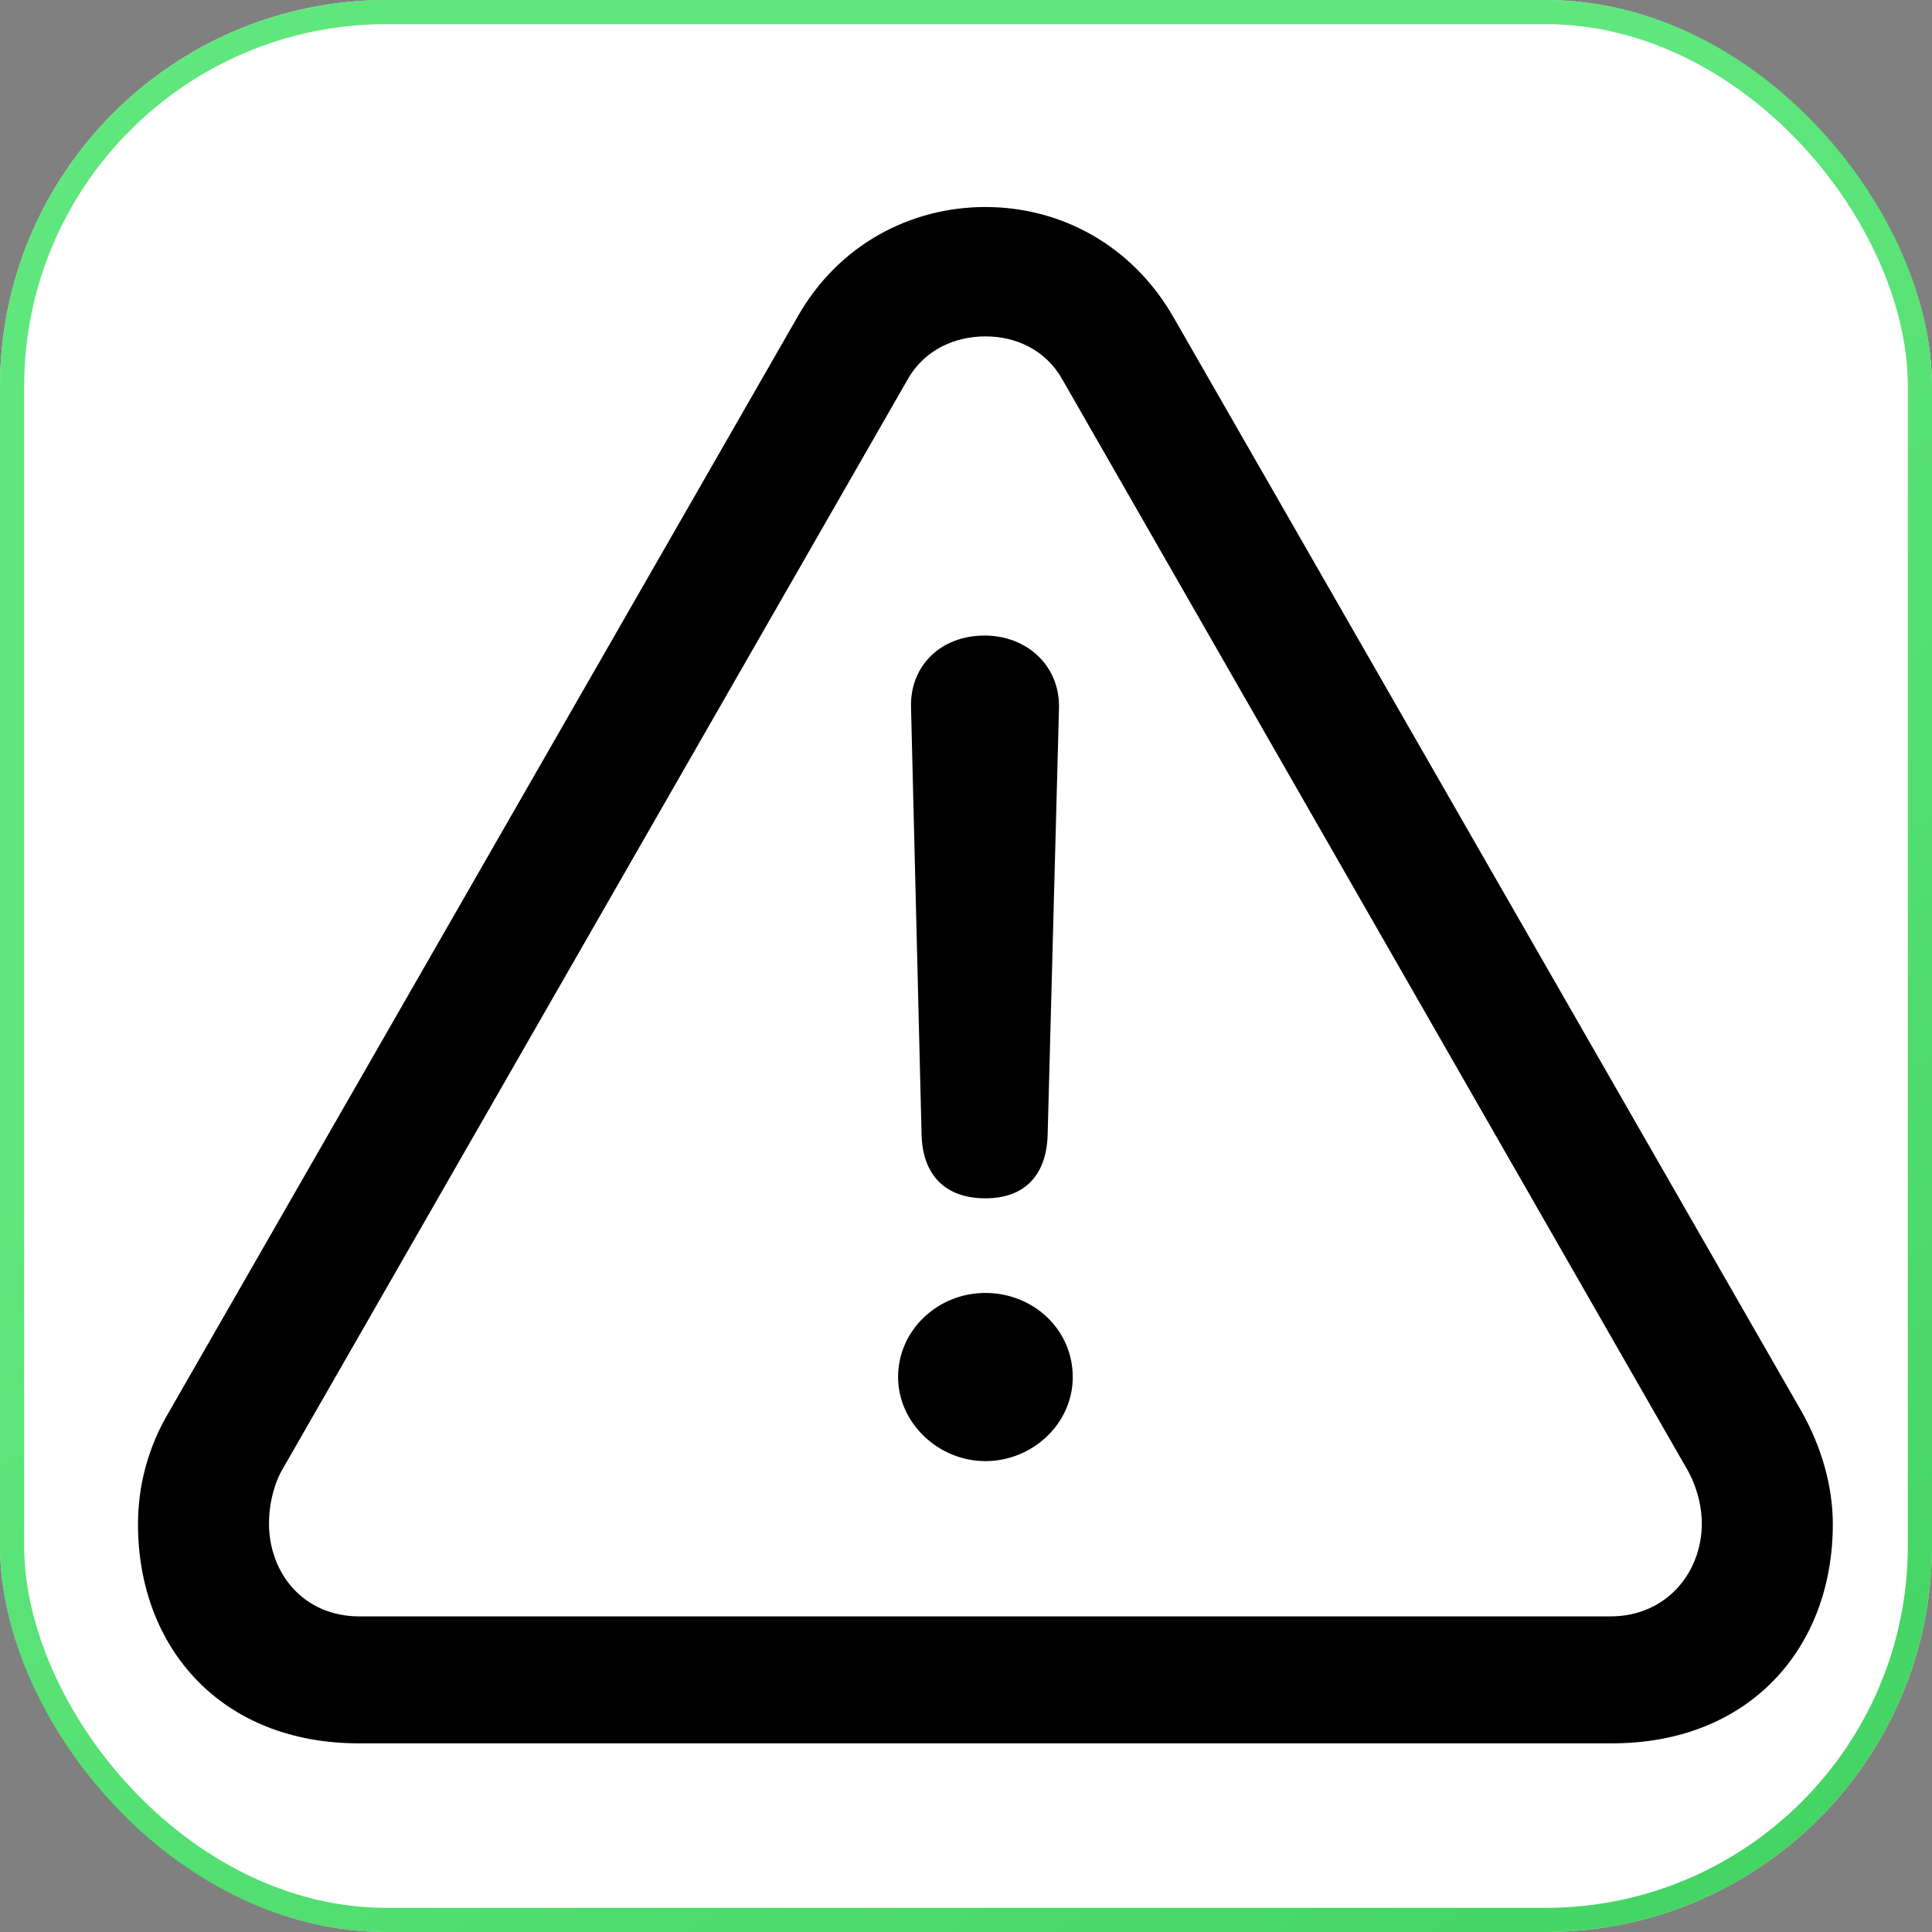 <svg width="80" height="80" viewBox="0 0 80 80" fill="none" xmlns="http://www.w3.org/2000/svg">
<rect x="0" y="0" width="80" height="80" fill="#808080" stroke="none"/>
<g id="All Icons">
<g id="All Icons_2">
<rect width="80" height="80" rx="16" fill="white"/>
<rect x="0.5" y="0.5" width="79" height="79" rx="15.5" stroke="url(#paint0_linear_1704_7316)" stroke-opacity="0.8"/>
<g id="exclamationmark.triangle" clip-path="url(#clip0_1704_7316)">
<g id="Group">
<path id="Vector" d="M14.855 72.188H66.752C72.444 72.188 75.893 68.237 75.893 63.114C75.893 61.54 75.424 59.9 74.587 58.426L48.605 13.159C46.864 10.112 43.884 8.572 40.803 8.572C37.723 8.572 34.71 10.112 33.002 13.159L7.02 58.426C6.116 59.933 5.714 61.54 5.714 63.114C5.714 68.237 9.163 72.188 14.855 72.188ZM14.888 66.931C12.545 66.931 11.138 65.123 11.138 63.08C11.138 62.444 11.272 61.641 11.641 60.938L37.589 15.703C38.292 14.464 39.565 13.929 40.803 13.929C42.042 13.929 43.281 14.464 43.984 15.703L69.933 60.971C70.301 61.674 70.469 62.444 70.469 63.08C70.469 65.123 68.995 66.931 66.685 66.931H14.888Z" fill="black"/>
<path id="Vector_2" d="M40.803 49.62C42.411 49.62 43.348 48.683 43.382 46.942L43.851 29.297C43.884 27.589 42.545 26.317 40.77 26.317C38.962 26.317 37.69 27.556 37.723 29.263L38.159 46.942C38.192 48.649 39.13 49.62 40.803 49.62ZM40.803 60.502C42.745 60.502 44.42 58.962 44.42 57.02C44.42 55.044 42.779 53.538 40.803 53.538C38.828 53.538 37.188 55.078 37.188 57.02C37.188 58.928 38.862 60.502 40.803 60.502Z" fill="black"/>
</g>
</g>
</g>
</g>
<defs>
<linearGradient id="paint0_linear_1704_7316" x1="29.539" y1="23.321" x2="89.565" y2="108.612" gradientUnits="userSpaceOnUse">
<stop offset="0.051" stop-color="#37E15C"/>
<stop offset="0.86" stop-color="#0BC333"/>
</linearGradient>
<clipPath id="clip0_1704_7316">
<rect width="70.179" height="63.984" fill="white" transform="translate(5.714 8.572)"/>
</clipPath>
</defs>
</svg>
